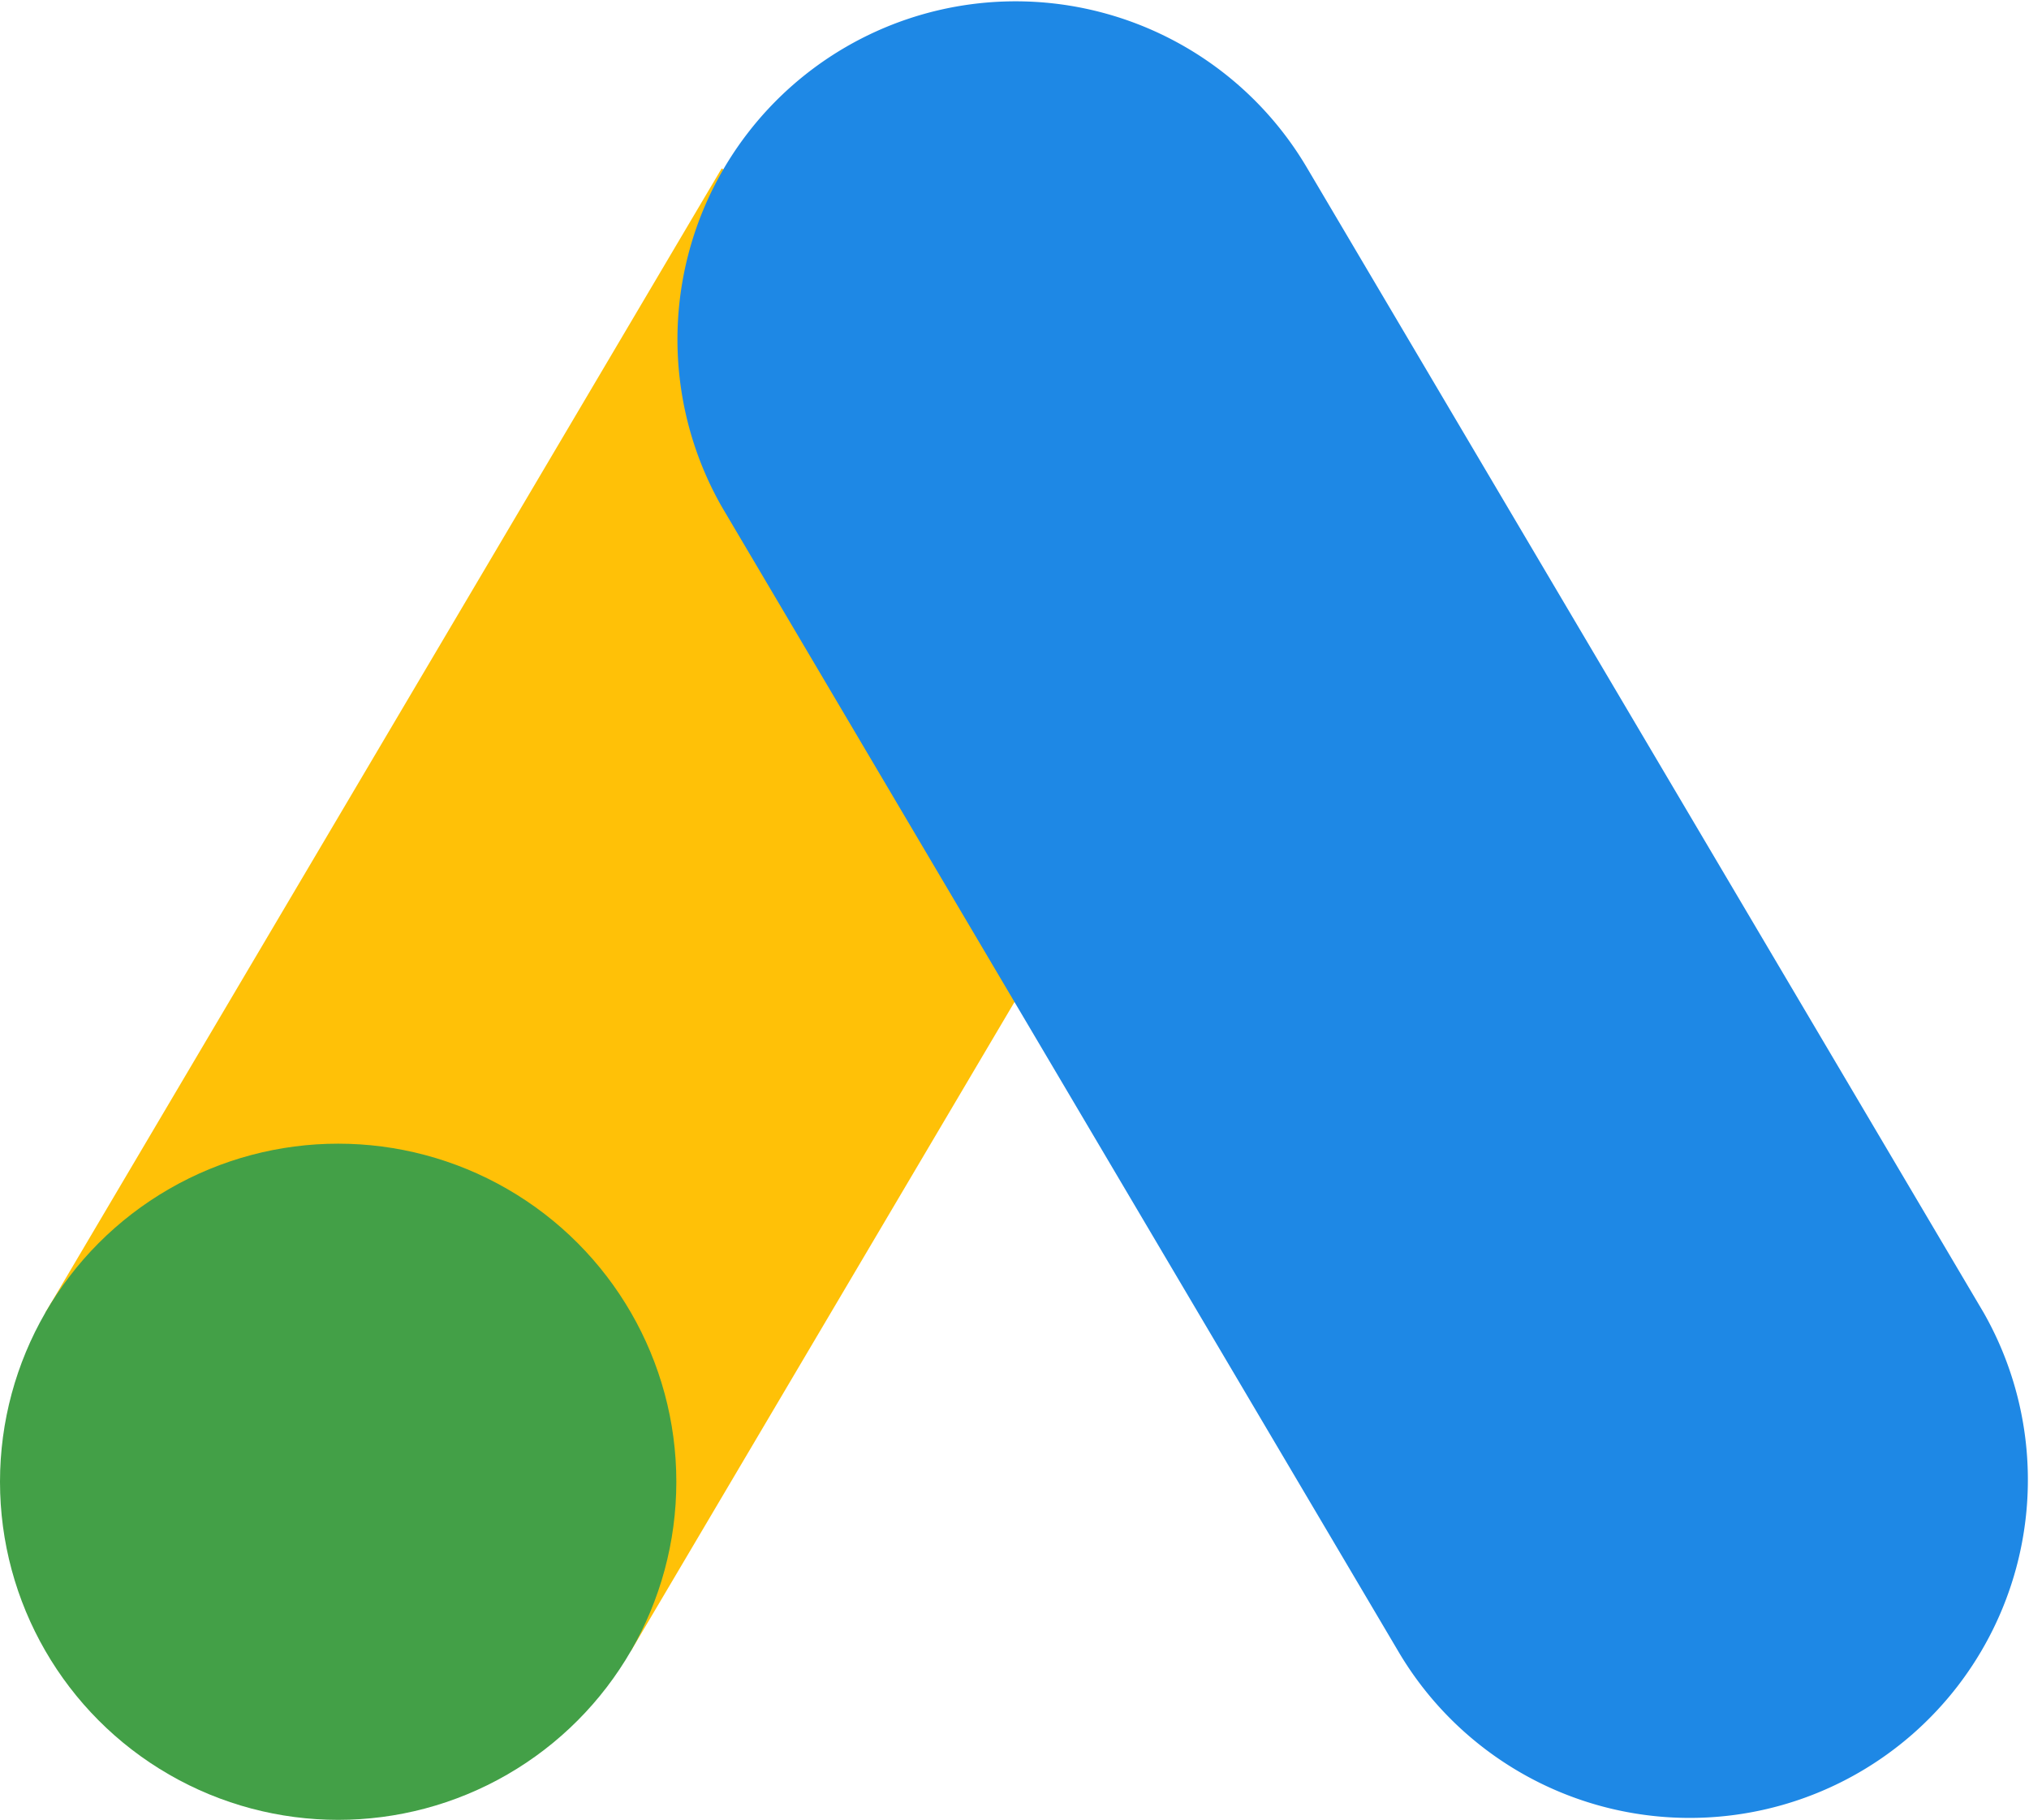 <?xml version="1.0" encoding="UTF-8"?> <svg xmlns="http://www.w3.org/2000/svg" width="39" height="34.988" viewBox="0 0 39 34.988"><g id="google-ads-icon" transform="translate(-5 -6.012)"><path id="Path_14857" data-name="Path 14857" d="M30.129,15.75,18.871,9.25l-13,22,11.258,6.5Z" fill="#ffc107"></path><path id="Path_14858" data-name="Path 14858" d="M31.871,37.75a6.5,6.5,0,0,0,11.258-6.5l-13-22a6.5,6.5,0,0,0-11.258,6.5Z" fill="#1e88e5"></path><circle id="Ellipse_687" data-name="Ellipse 687" cx="6.5" cy="6.5" r="6.5" transform="translate(5 28)" fill="#43a047"></circle></g></svg> 